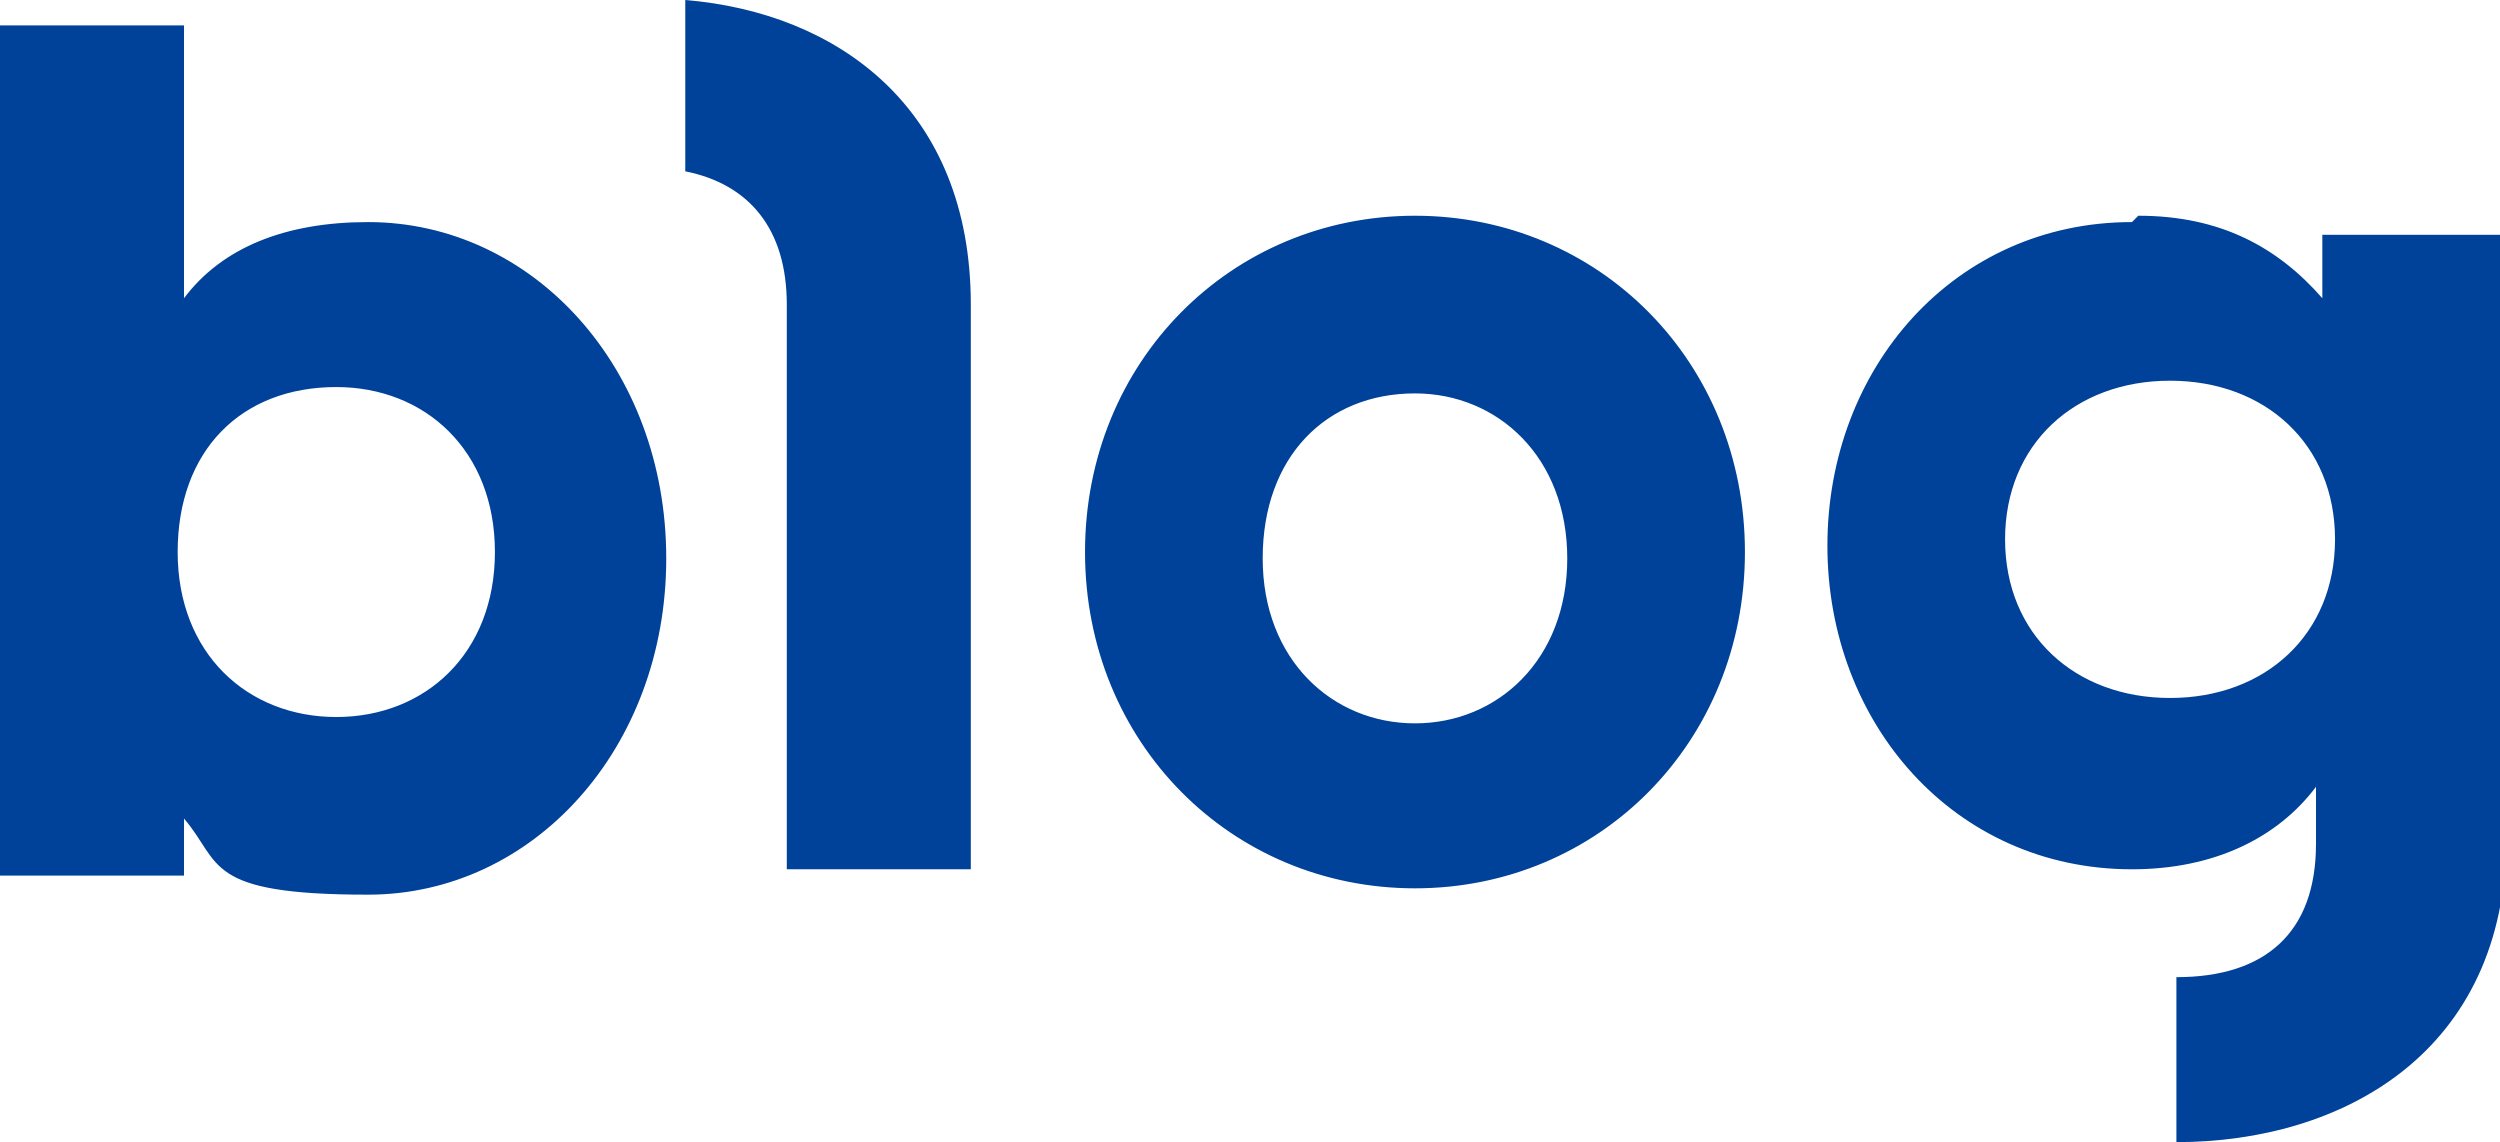 <?xml version="1.0" encoding="UTF-8"?>
<svg xmlns="http://www.w3.org/2000/svg" width="39.4" height="18" version="1.1" viewBox="0 0 39.4 18">
  <defs>
    <style>
      .cls-1 {
        fill: #004299;
        fill-rule: evenodd;
      }
    </style>
  </defs>
  <!-- Generator: Adobe Illustrator 28.6.0, SVG Export Plug-In . SVG Version: 1.2.0 Build 709)  -->
  <g>
    <g id="_레이어_1" data-name="레이어_1">
      <path class="cls-1" d="M33.7,3.4c1.3,0,2.2.5,2.9,1.3v-1h2.9v9.5c0,3.4-2.6,4.8-5.2,4.8v-2.6h0c1.4,0,2.2-.7,2.2-2.1v-.9c-.6.8-1.6,1.3-2.9,1.3-2.8,0-4.8-2.3-4.8-5.1s2-5.1,4.8-5.1ZM2.9.4v4.3c.6-.8,1.6-1.2,2.9-1.2,2.6,0,4.7,2.3,4.7,5.3s-2.1,5.3-4.7,5.3-2.3-.5-2.9-1.2v.9H0V.4h2.9ZM22.3,3.4c2.9,0,5.2,2.3,5.2,5.3s-2.3,5.3-5.2,5.3-5.2-2.3-5.2-5.3c0-3,2.3-5.3,5.2-5.3h0ZM10.8,0c2.4.2,4.5,1.7,4.5,4.8v8.9h-2.9V4.8c0-1.2-.6-1.9-1.6-2.1V0h0ZM5.3,6.1c-1.5,0-2.5,1-2.5,2.6s1.1,2.6,2.5,2.6,2.5-1,2.5-2.6c0-1.6-1.1-2.6-2.5-2.6ZM22.3,6.2c-1.4,0-2.4,1-2.4,2.6s1.1,2.6,2.4,2.6,2.4-1,2.4-2.6-1.1-2.6-2.4-2.6ZM34.2,6c-1.5,0-2.6,1-2.6,2.5s1.1,2.5,2.6,2.5,2.6-1,2.6-2.5-1.1-2.5-2.6-2.5Z"/>
    </g>
  </g>
</svg>